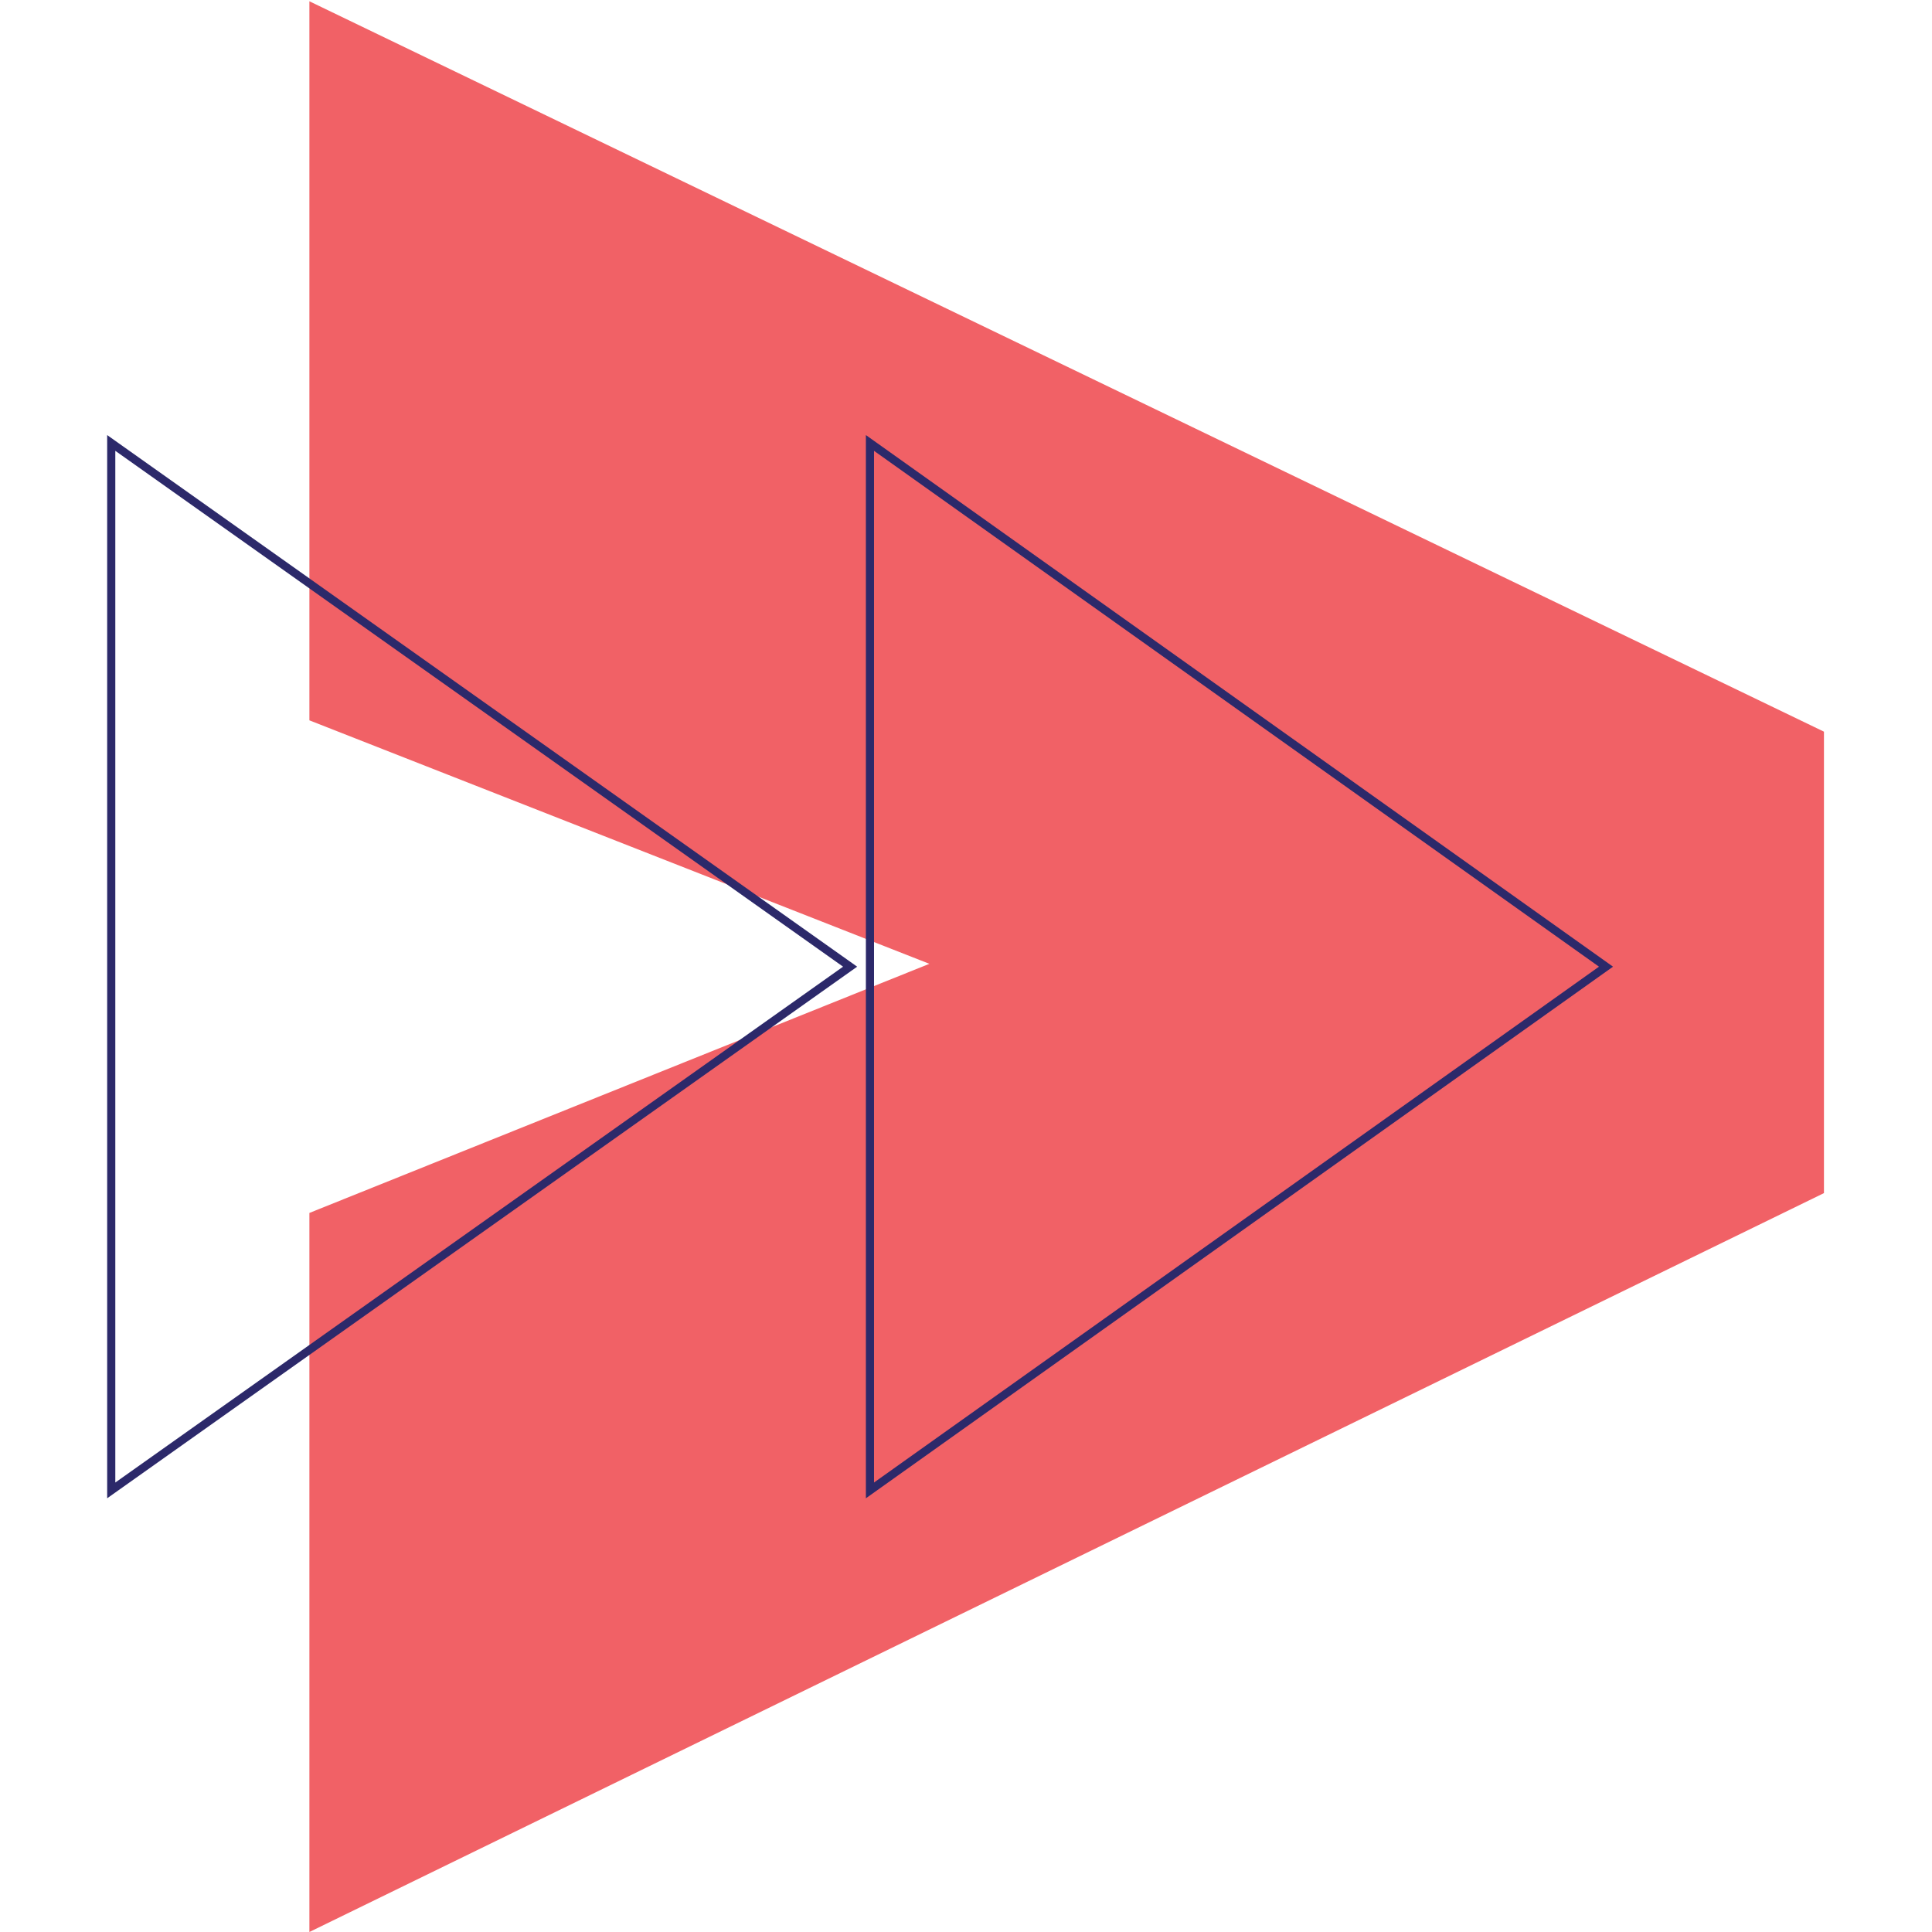 <svg xmlns="http://www.w3.org/2000/svg" width="300" height="300" viewBox="0 0 300 300" fill="none"><path d="M283.223 113.613V185.266L48.043 299.999V188.344L144.313 149.66L48.043 111.855V0.199L283.223 113.613Z" fill="#F16166"></path><path d="M17.273 231.429L132.006 150.105L17.273 68.781V231.429Z" stroke="#2C296A" stroke-width="1.265" stroke-miterlimit="10"></path><path d="M135.086 68.781V231.429L249.379 150.105L135.086 68.781Z" stroke="#2C296A" stroke-width="1.265" stroke-miterlimit="10"></path></svg>